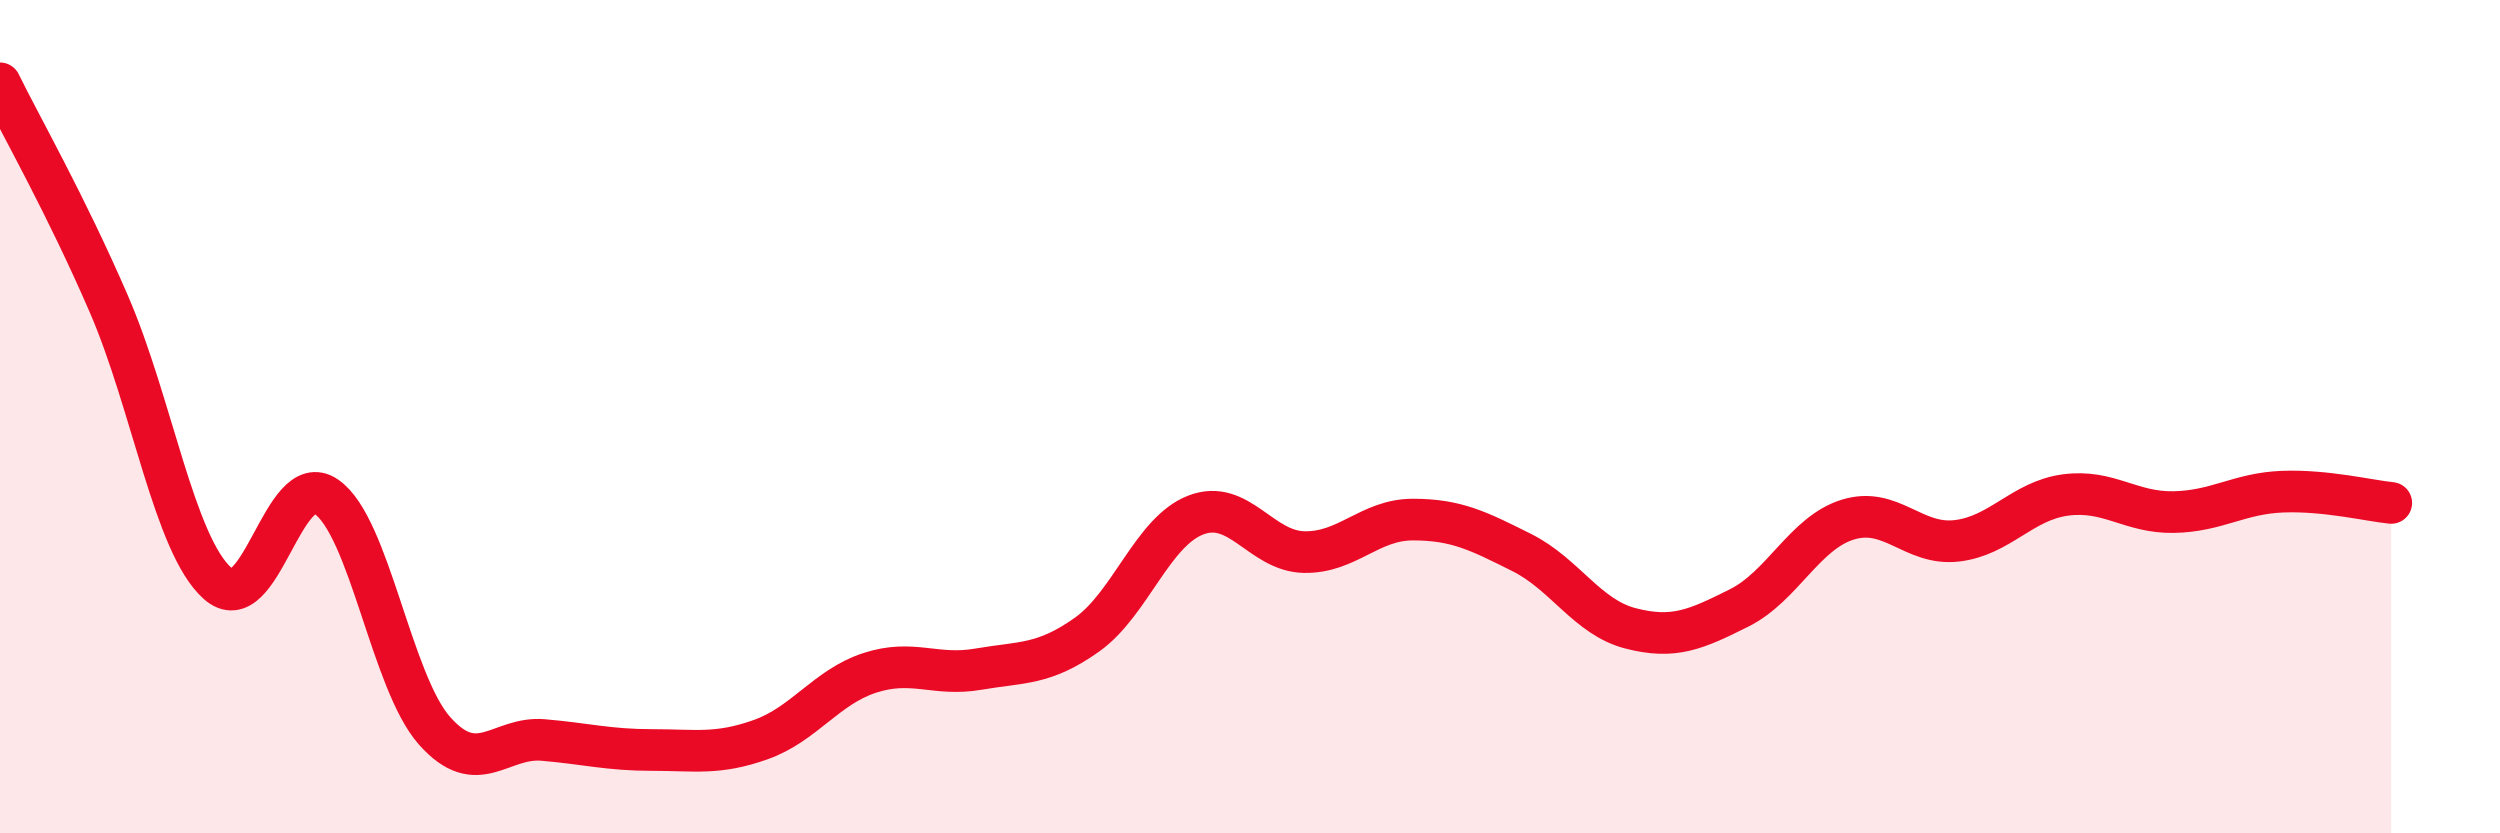 
    <svg width="60" height="20" viewBox="0 0 60 20" xmlns="http://www.w3.org/2000/svg">
      <path
        d="M 0,2 C 0.52,3.06 1.57,4.89 2.61,7.29 C 3.65,9.69 4.18,13.07 5.22,14 C 6.26,14.93 6.79,11.21 7.83,11.92 C 8.87,12.63 9.39,16.37 10.43,17.54 C 11.47,18.71 12,17.67 13.04,17.76 C 14.08,17.85 14.61,18 15.65,18 C 16.69,18 17.22,18.12 18.26,17.75 C 19.3,17.38 19.83,16.49 20.87,16.15 C 21.91,15.81 22.44,16.24 23.48,16.06 C 24.52,15.88 25.05,15.97 26.09,15.23 C 27.13,14.49 27.66,12.76 28.7,12.36 C 29.74,11.96 30.26,13.23 31.3,13.25 C 32.34,13.27 32.87,12.47 33.91,12.47 C 34.95,12.47 35.48,12.74 36.52,13.26 C 37.56,13.78 38.09,14.81 39.13,15.08 C 40.17,15.35 40.7,15.11 41.74,14.59 C 42.78,14.07 43.31,12.79 44.35,12.47 C 45.39,12.15 45.92,13.1 46.96,12.98 C 48,12.86 48.53,12.02 49.57,11.88 C 50.61,11.74 51.13,12.31 52.17,12.29 C 53.21,12.27 53.74,11.84 54.78,11.8 C 55.82,11.76 56.87,12.02 57.39,12.07L57.39 20L0 20Z"
        fill="#EB0A25"
        opacity="0.1"
        stroke-linecap="round"
        stroke-linejoin="round"
      />
      <path
        d="M 0,2 C 0.52,3.06 1.57,4.89 2.61,7.29 C 3.65,9.69 4.18,13.07 5.22,14 C 6.26,14.93 6.79,11.21 7.83,11.92 C 8.87,12.63 9.39,16.37 10.43,17.54 C 11.47,18.71 12,17.67 13.04,17.76 C 14.08,17.85 14.61,18 15.65,18 C 16.69,18 17.22,18.12 18.26,17.75 C 19.3,17.38 19.83,16.49 20.87,16.15 C 21.91,15.81 22.44,16.24 23.48,16.06 C 24.52,15.88 25.05,15.97 26.09,15.23 C 27.13,14.49 27.66,12.76 28.7,12.36 C 29.74,11.96 30.26,13.23 31.3,13.25 C 32.34,13.27 32.87,12.47 33.91,12.47 C 34.95,12.47 35.48,12.74 36.52,13.26 C 37.56,13.78 38.09,14.81 39.13,15.08 C 40.17,15.35 40.7,15.11 41.74,14.59 C 42.78,14.07 43.31,12.79 44.35,12.47 C 45.39,12.15 45.92,13.1 46.96,12.98 C 48,12.86 48.53,12.02 49.57,11.88 C 50.61,11.74 51.13,12.31 52.17,12.29 C 53.21,12.27 53.74,11.84 54.78,11.8 C 55.82,11.76 56.87,12.02 57.39,12.07"
        stroke="#EB0A25"
        stroke-width="1"
        fill="none"
        stroke-linecap="round"
        stroke-linejoin="round"
      />
    </svg>
  